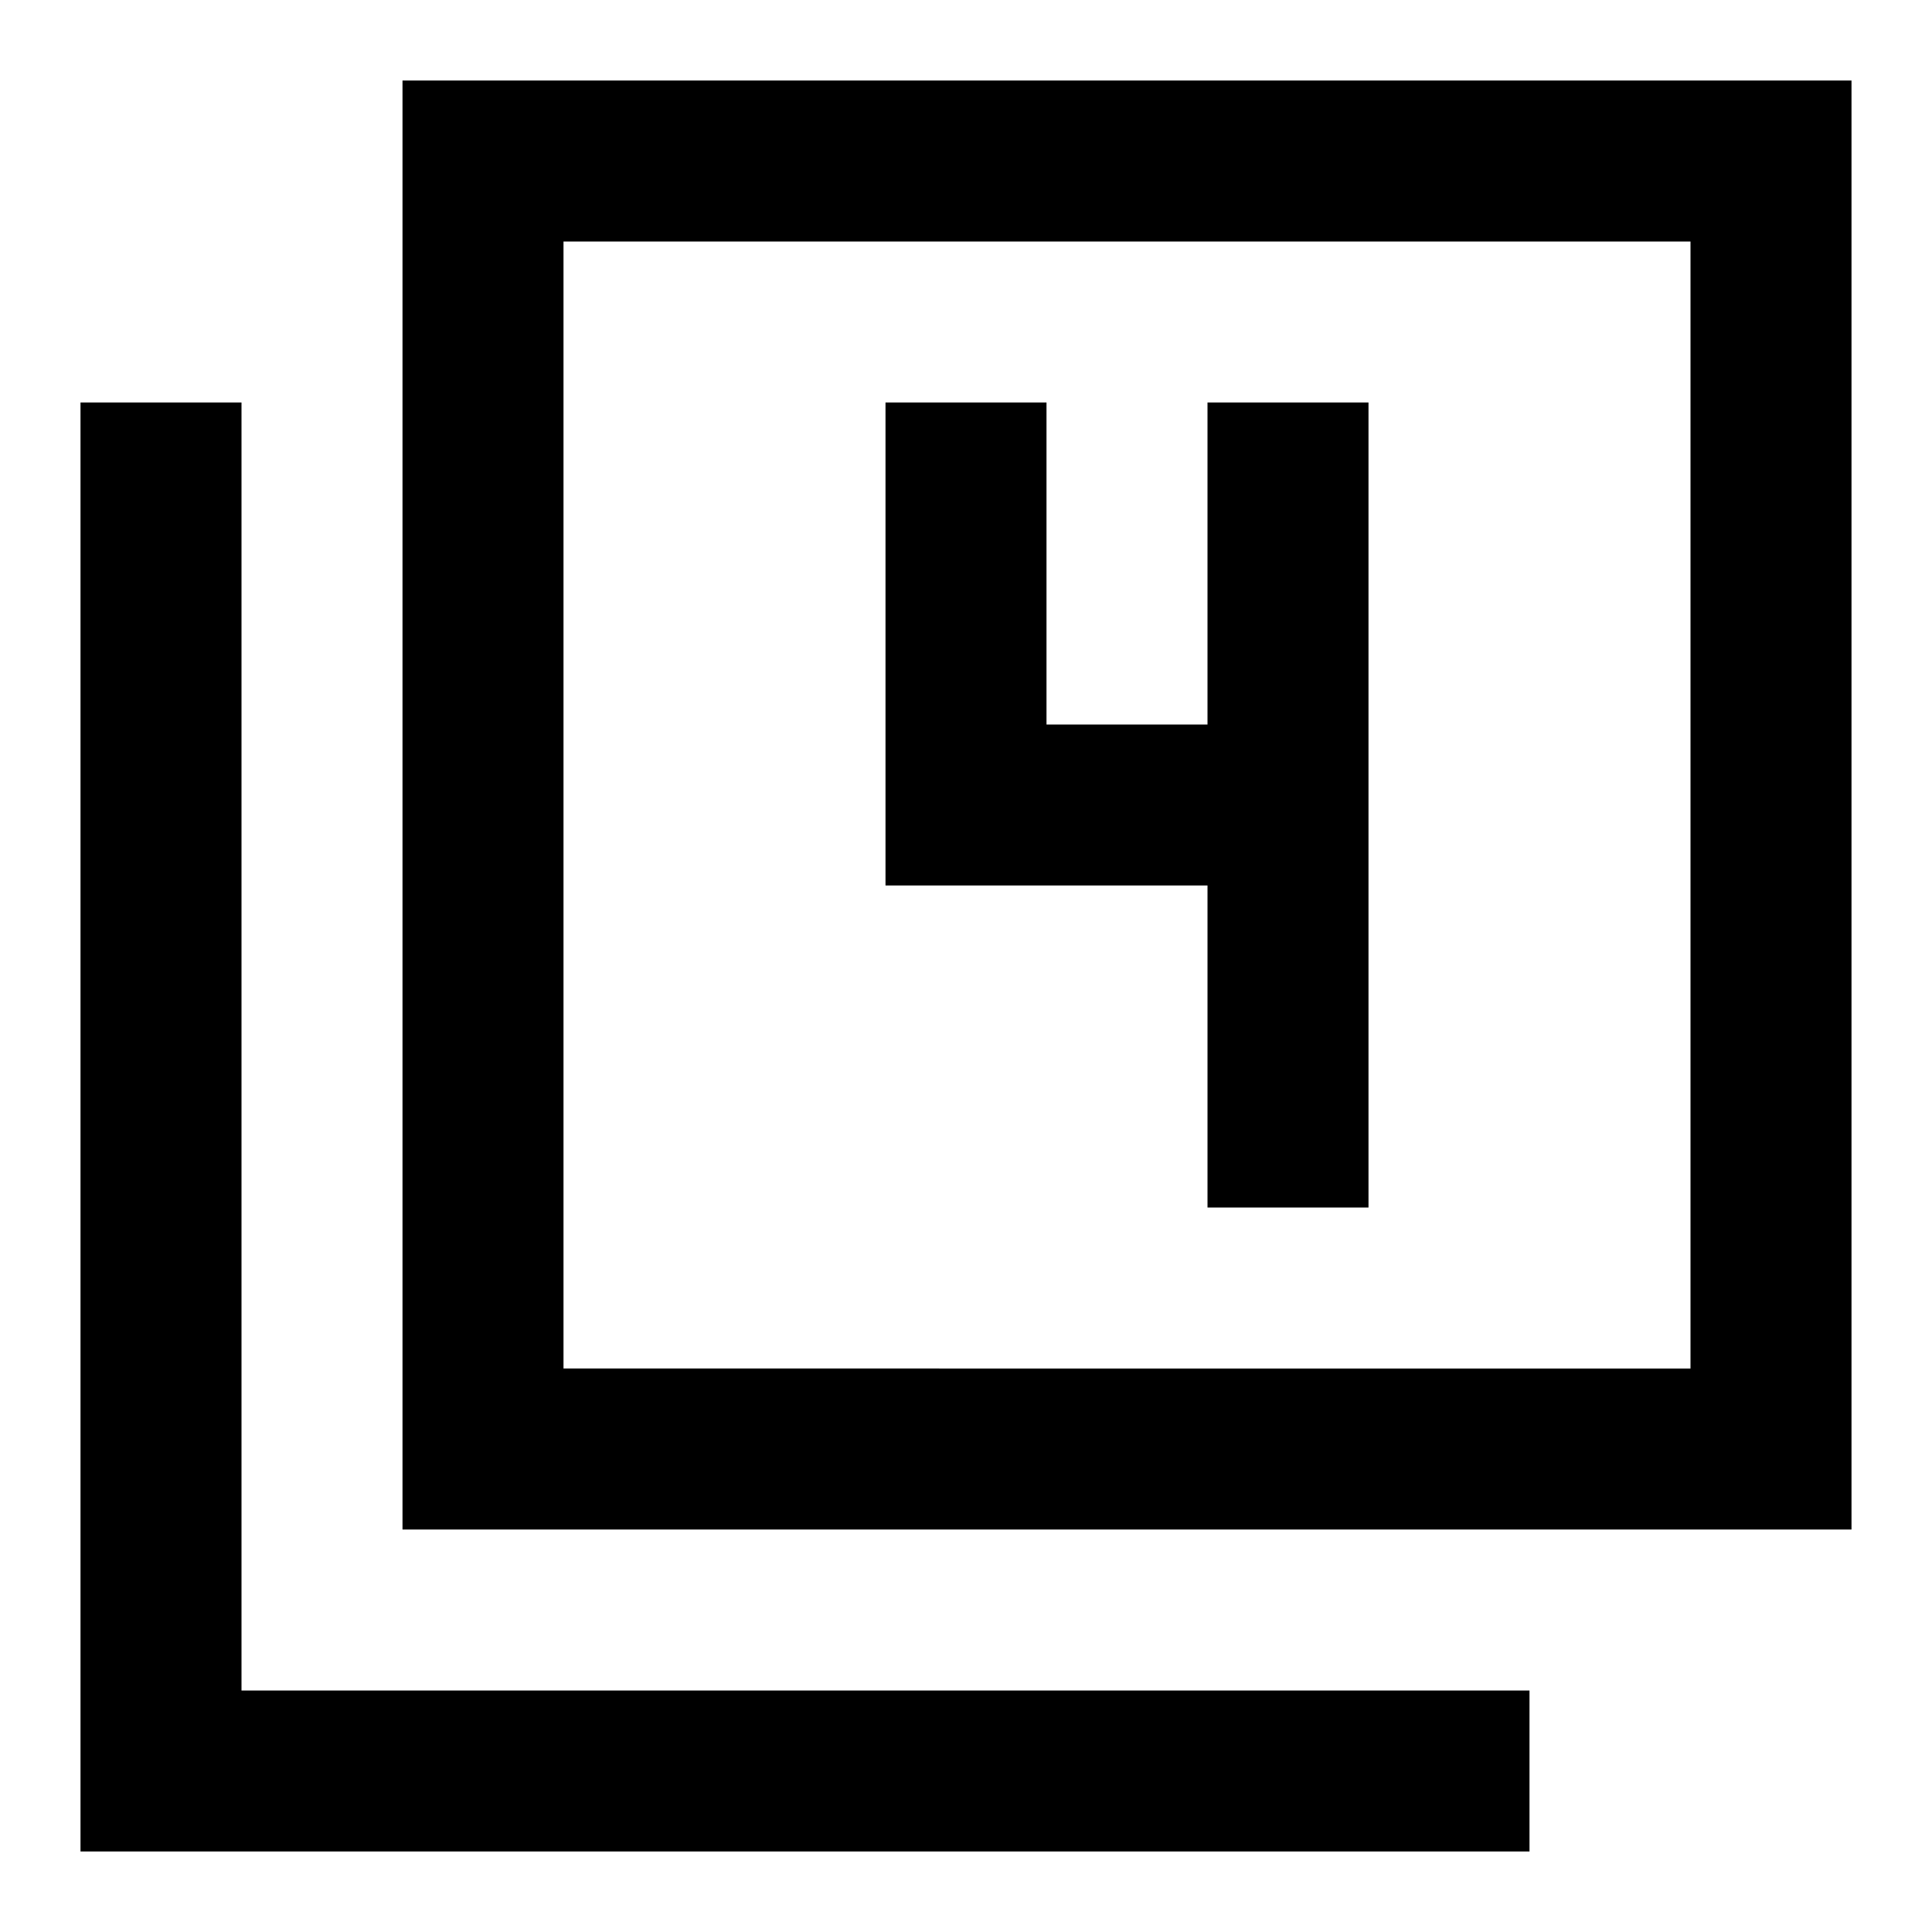 <svg xmlns="http://www.w3.org/2000/svg" viewBox="0 0 24 24" fill="currentColor"><path d="M0 0h24v24H0V0z" fill="none"/><path d="M3 5H1v18h18v-2H3V5zm12 10h2V5h-2v4h-2V5h-2v6h4v4zm8-14H5v18h18V1zm-2 16H7V3h14v14z"/></svg>
